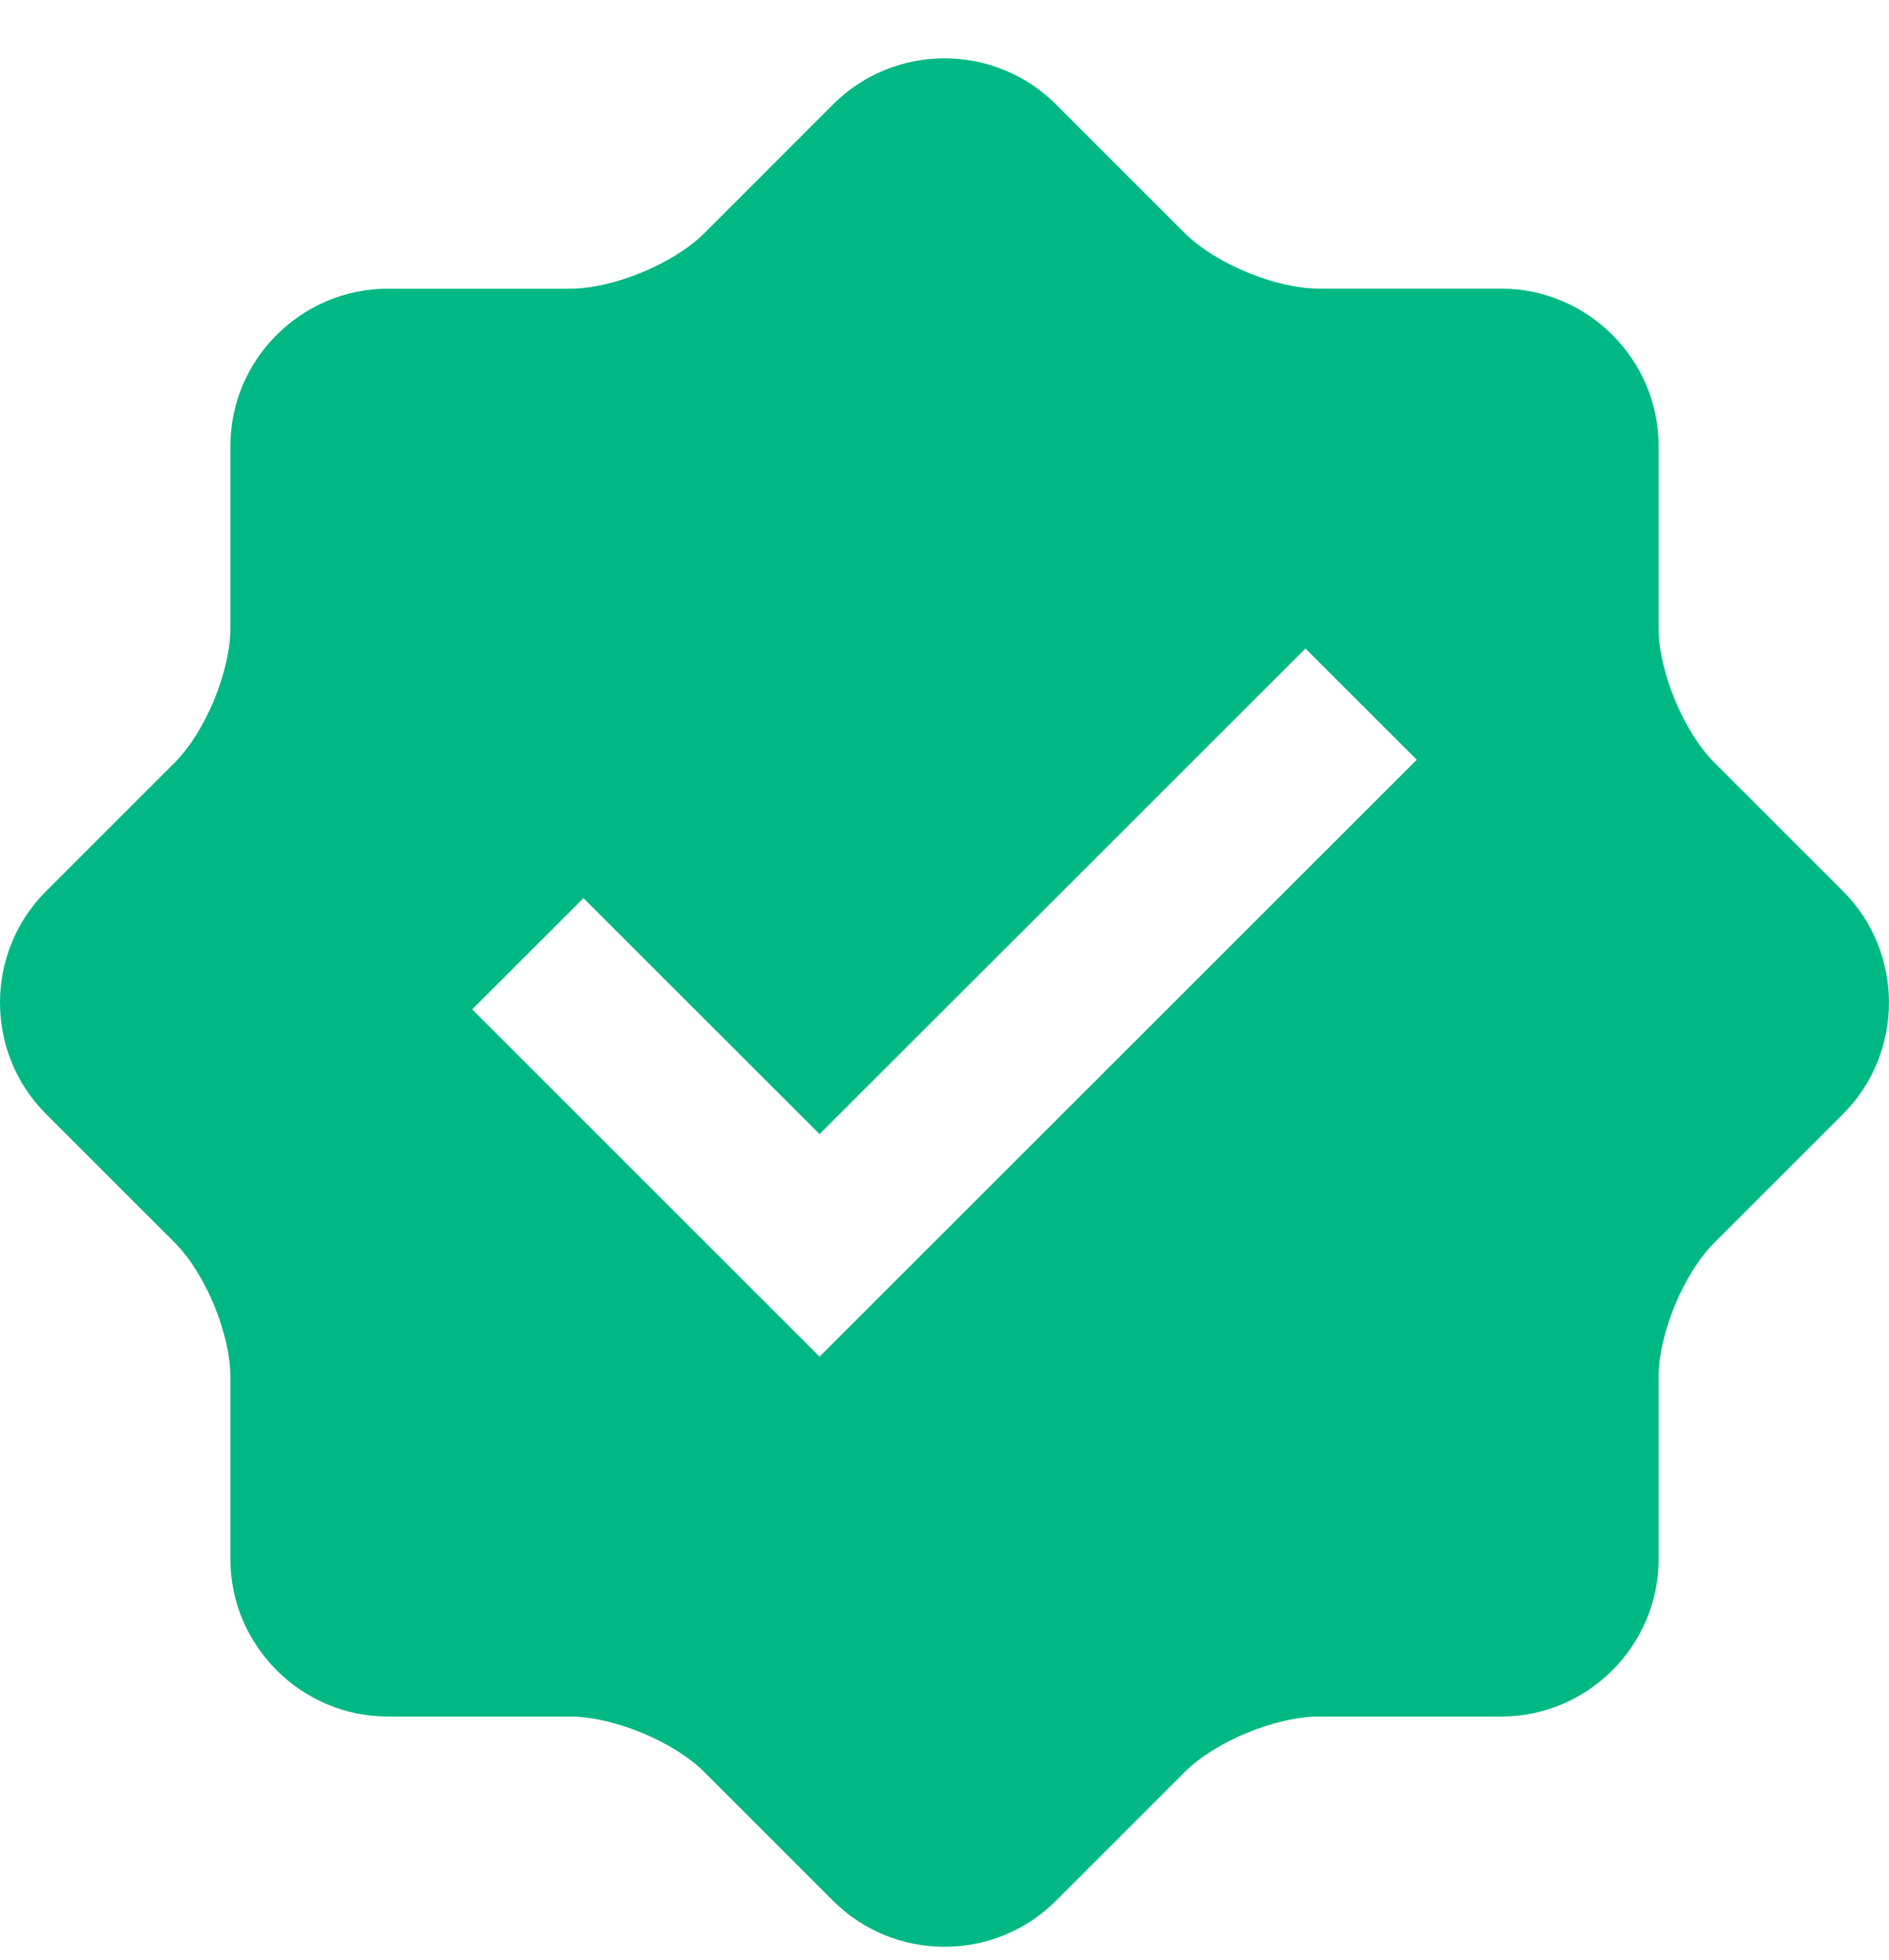 <svg width="27" height="28" viewBox="0 0 27 28" fill="none" xmlns="http://www.w3.org/2000/svg">
<g clip-path="url(#clip0_2645_10555)">
<path d="M26.344 12.735L24.503 10.895C24.066 10.458 23.707 9.595 23.707 8.976V6.374C23.707 5.136 22.695 4.125 21.457 4.124H18.852C18.234 4.124 17.369 3.766 16.932 3.329L15.091 1.49C14.216 0.615 12.784 0.615 11.909 1.49L10.068 3.331C9.63 3.768 8.765 4.125 8.147 4.125H5.543C4.306 4.125 3.293 5.136 3.293 6.374V8.976C3.293 9.593 2.935 10.458 2.498 10.895L0.657 12.735C-0.219 13.609 -0.219 15.04 0.657 15.916L2.498 17.756C2.935 18.192 3.293 19.058 3.293 19.674V22.277C3.293 23.513 4.306 24.526 5.543 24.526H8.147C8.766 24.526 9.631 24.883 10.068 25.32L11.909 27.16C12.784 28.034 14.216 28.034 15.091 27.16L16.932 25.32C17.369 24.883 18.234 24.526 18.852 24.526H21.457C22.695 24.526 23.707 23.513 23.707 22.277V19.674C23.707 19.055 24.066 18.192 24.503 17.756L26.344 15.916C27.218 15.04 27.218 13.609 26.344 12.735ZM11.714 19.384L6.749 14.422L8.34 12.833L11.714 16.204L18.659 9.266L20.25 10.855L11.714 19.384Z" fill="#00B884"/>
</g>
<defs>
<clipPath id="clip0_2645_10555">
<rect width="27" height="26.981" fill="white" transform="translate(0 0.834)"/>
</clipPath>
</defs>
</svg>

